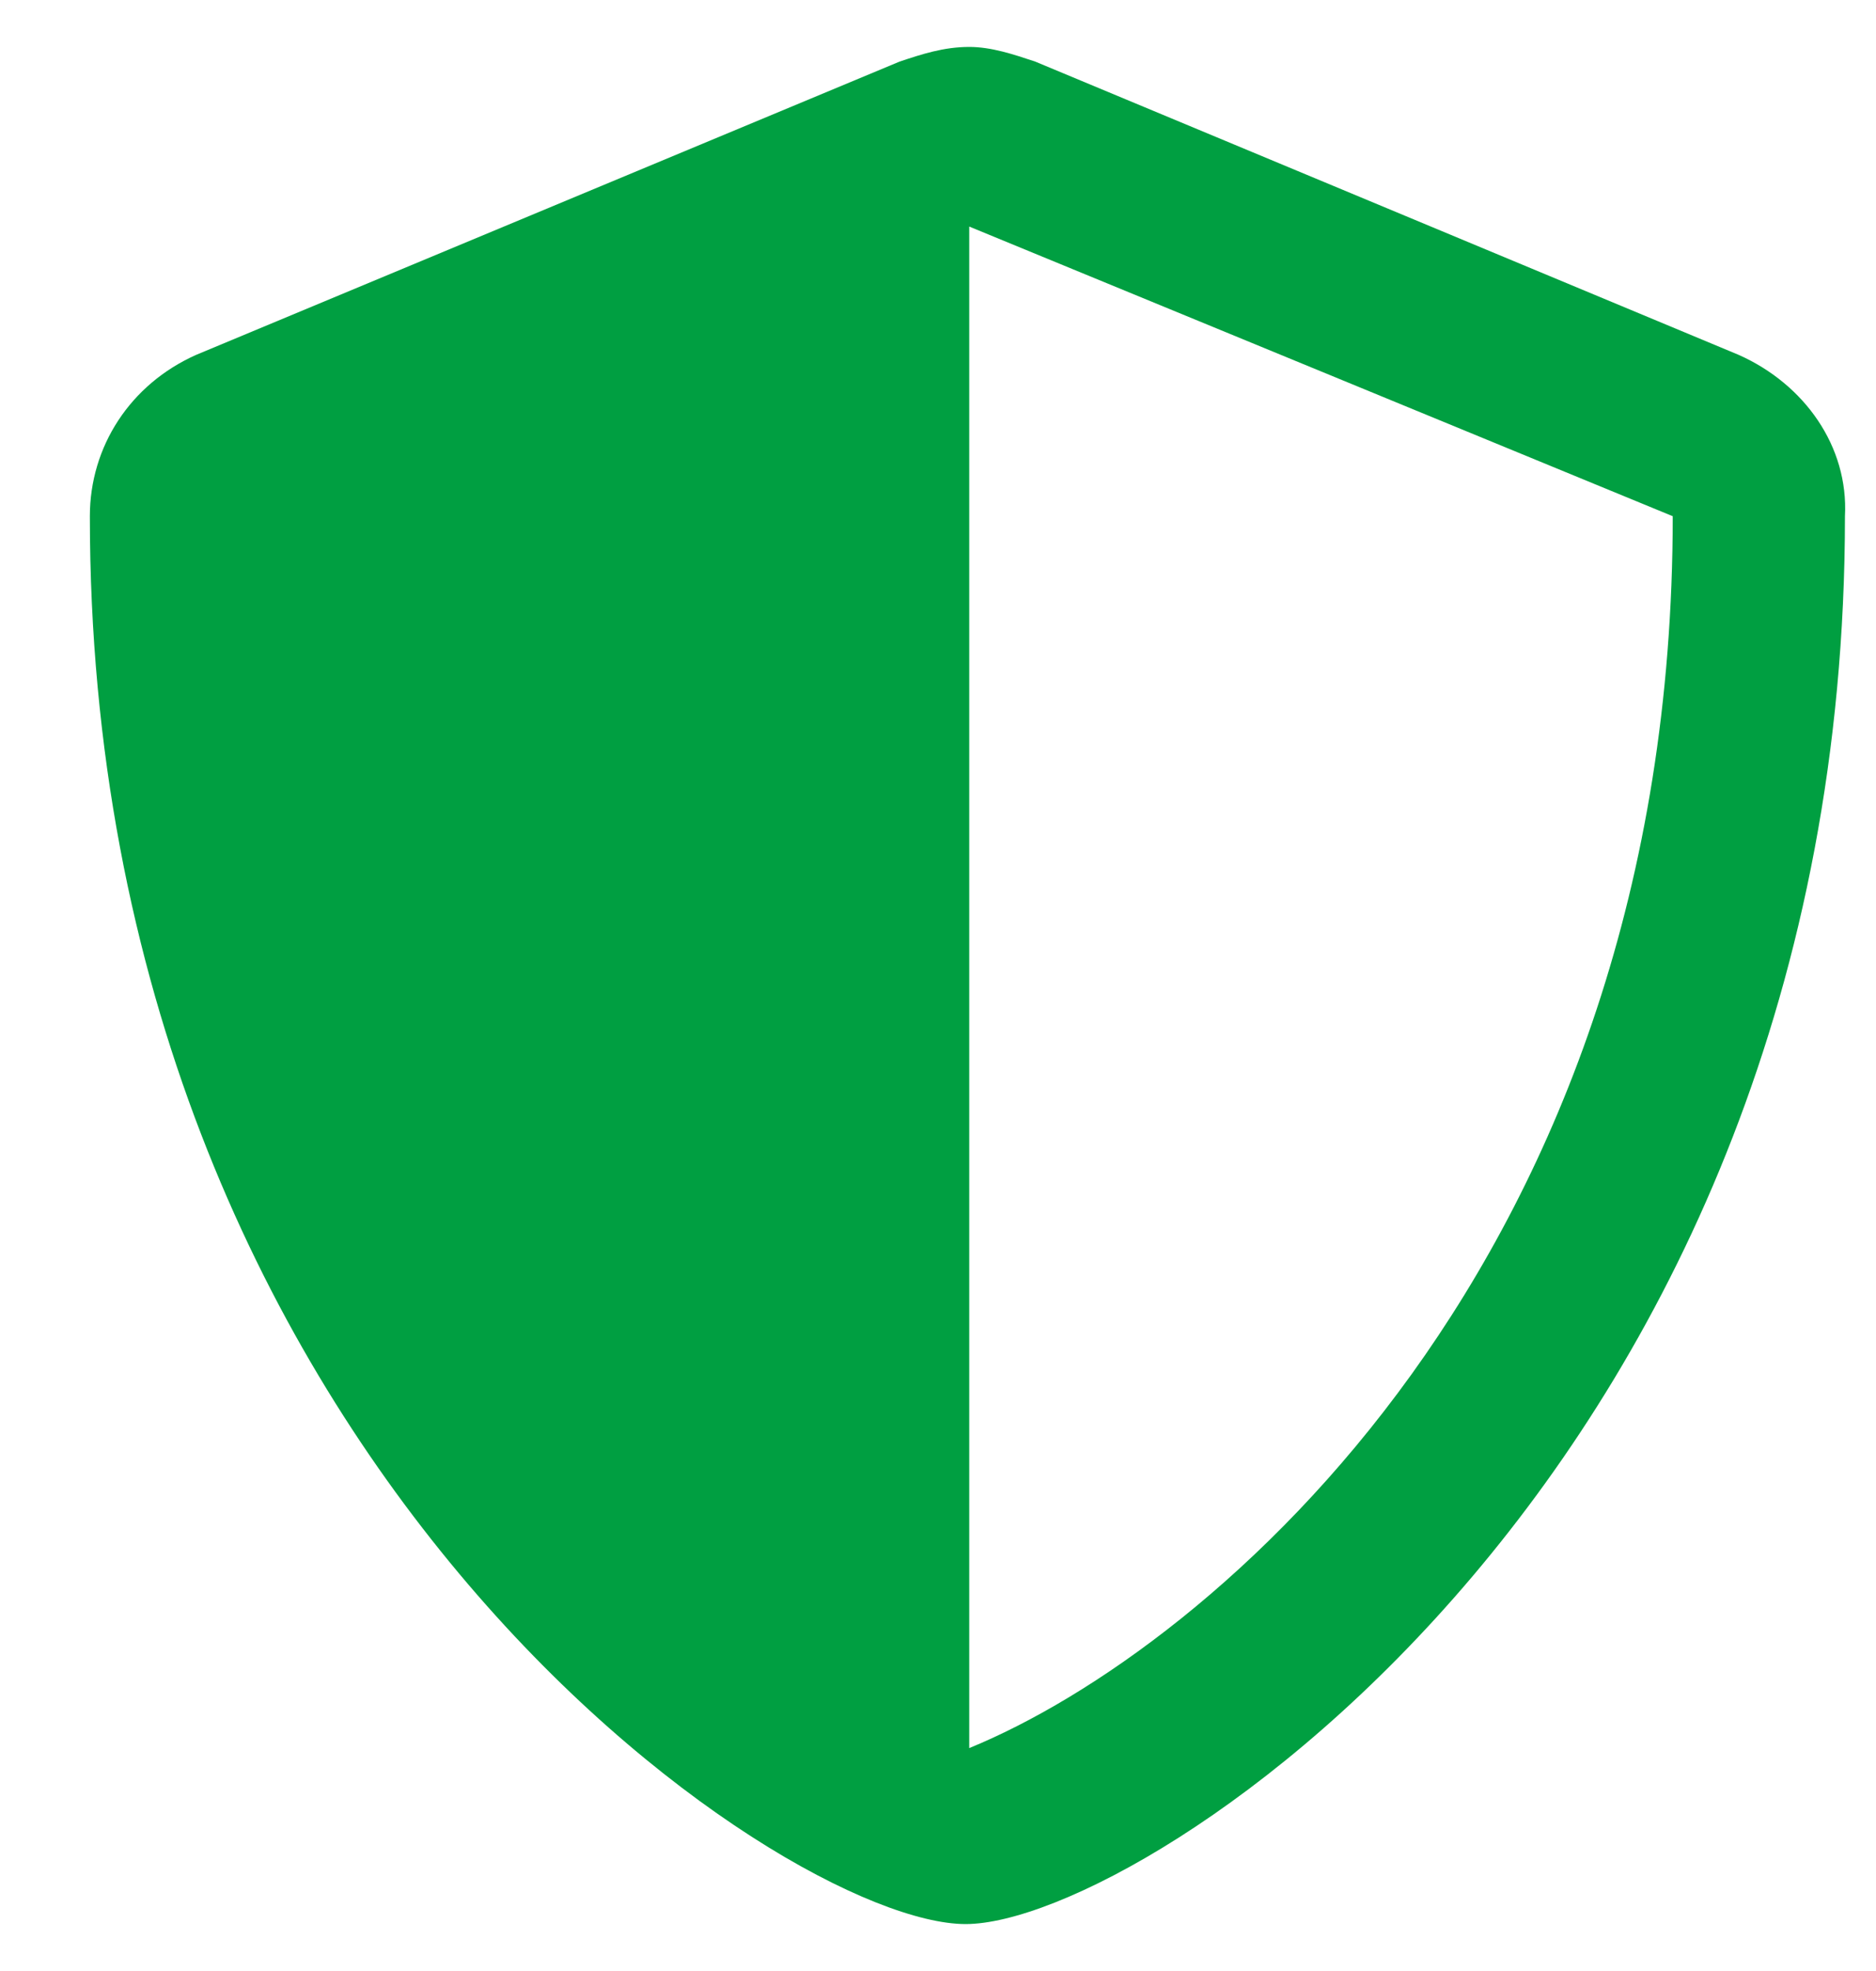 <svg width="20" height="21" viewBox="0 0 20 21" fill="none" xmlns="http://www.w3.org/2000/svg">
<path d="M18.536 3.781C19.239 4.094 19.708 4.758 19.669 5.5C19.669 15.617 12.208 20.5 10.294 20.5C8.341 20.5 0.958 15.539 0.958 5.5C0.958 4.758 1.388 4.094 2.091 3.781L9.591 0.656C9.825 0.578 10.06 0.5 10.333 0.5C10.568 0.5 10.802 0.578 11.036 0.656L18.536 3.781ZM10.333 18.625C12.911 17.57 17.833 13.43 17.833 5.5L10.333 2.414V18.625Z" fill="#009F41"/>
</svg>
